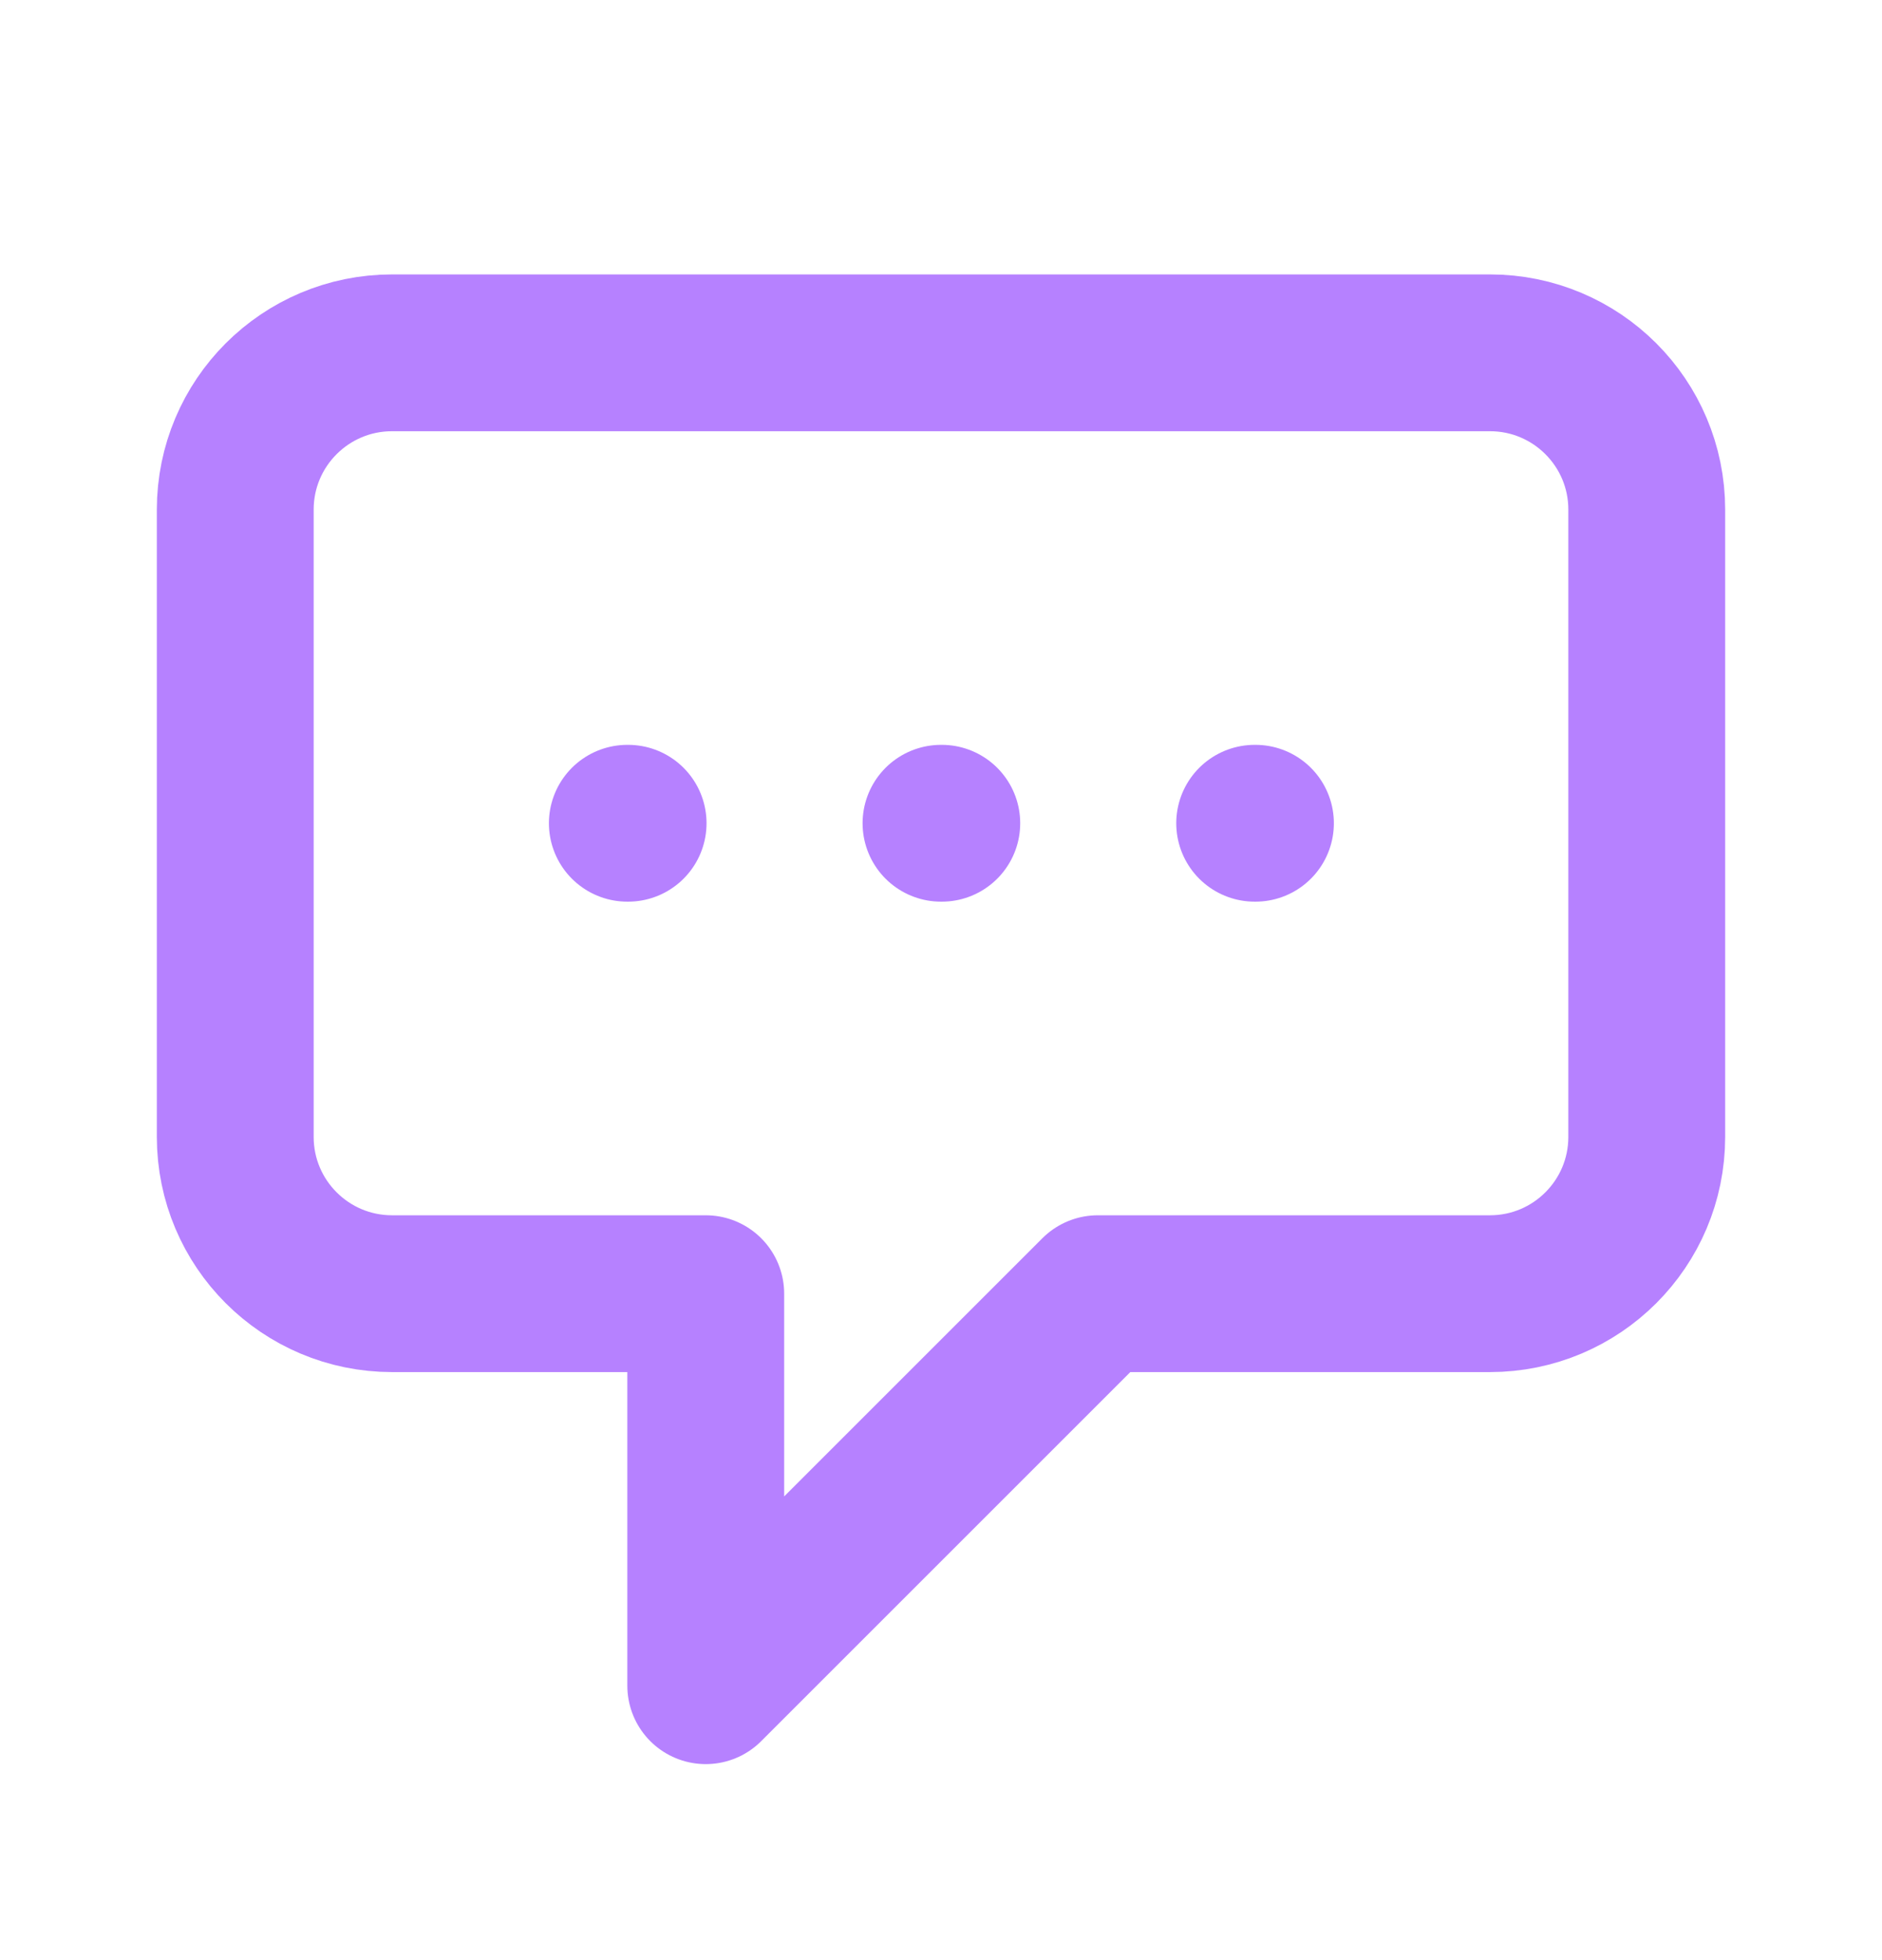 <svg width="24" height="25" viewBox="0 0 24 25" fill="none" xmlns="http://www.w3.org/2000/svg">
<path d="M8 10.5H8.01M12 10.5H12.01M16 10.5H16.01M9 16.5H5C3.895 16.5 3 15.605 3 14.5V6.5C3 5.395 3.895 4.5 5 4.5H19C20.105 4.5 21 5.395 21 6.5V14.5C21 15.605 20.105 16.5 19 16.5H14L9 21.5V16.5Z" stroke="#B681FF" stroke-width="2" stroke-linecap="round" stroke-linejoin="round"/>
</svg>
